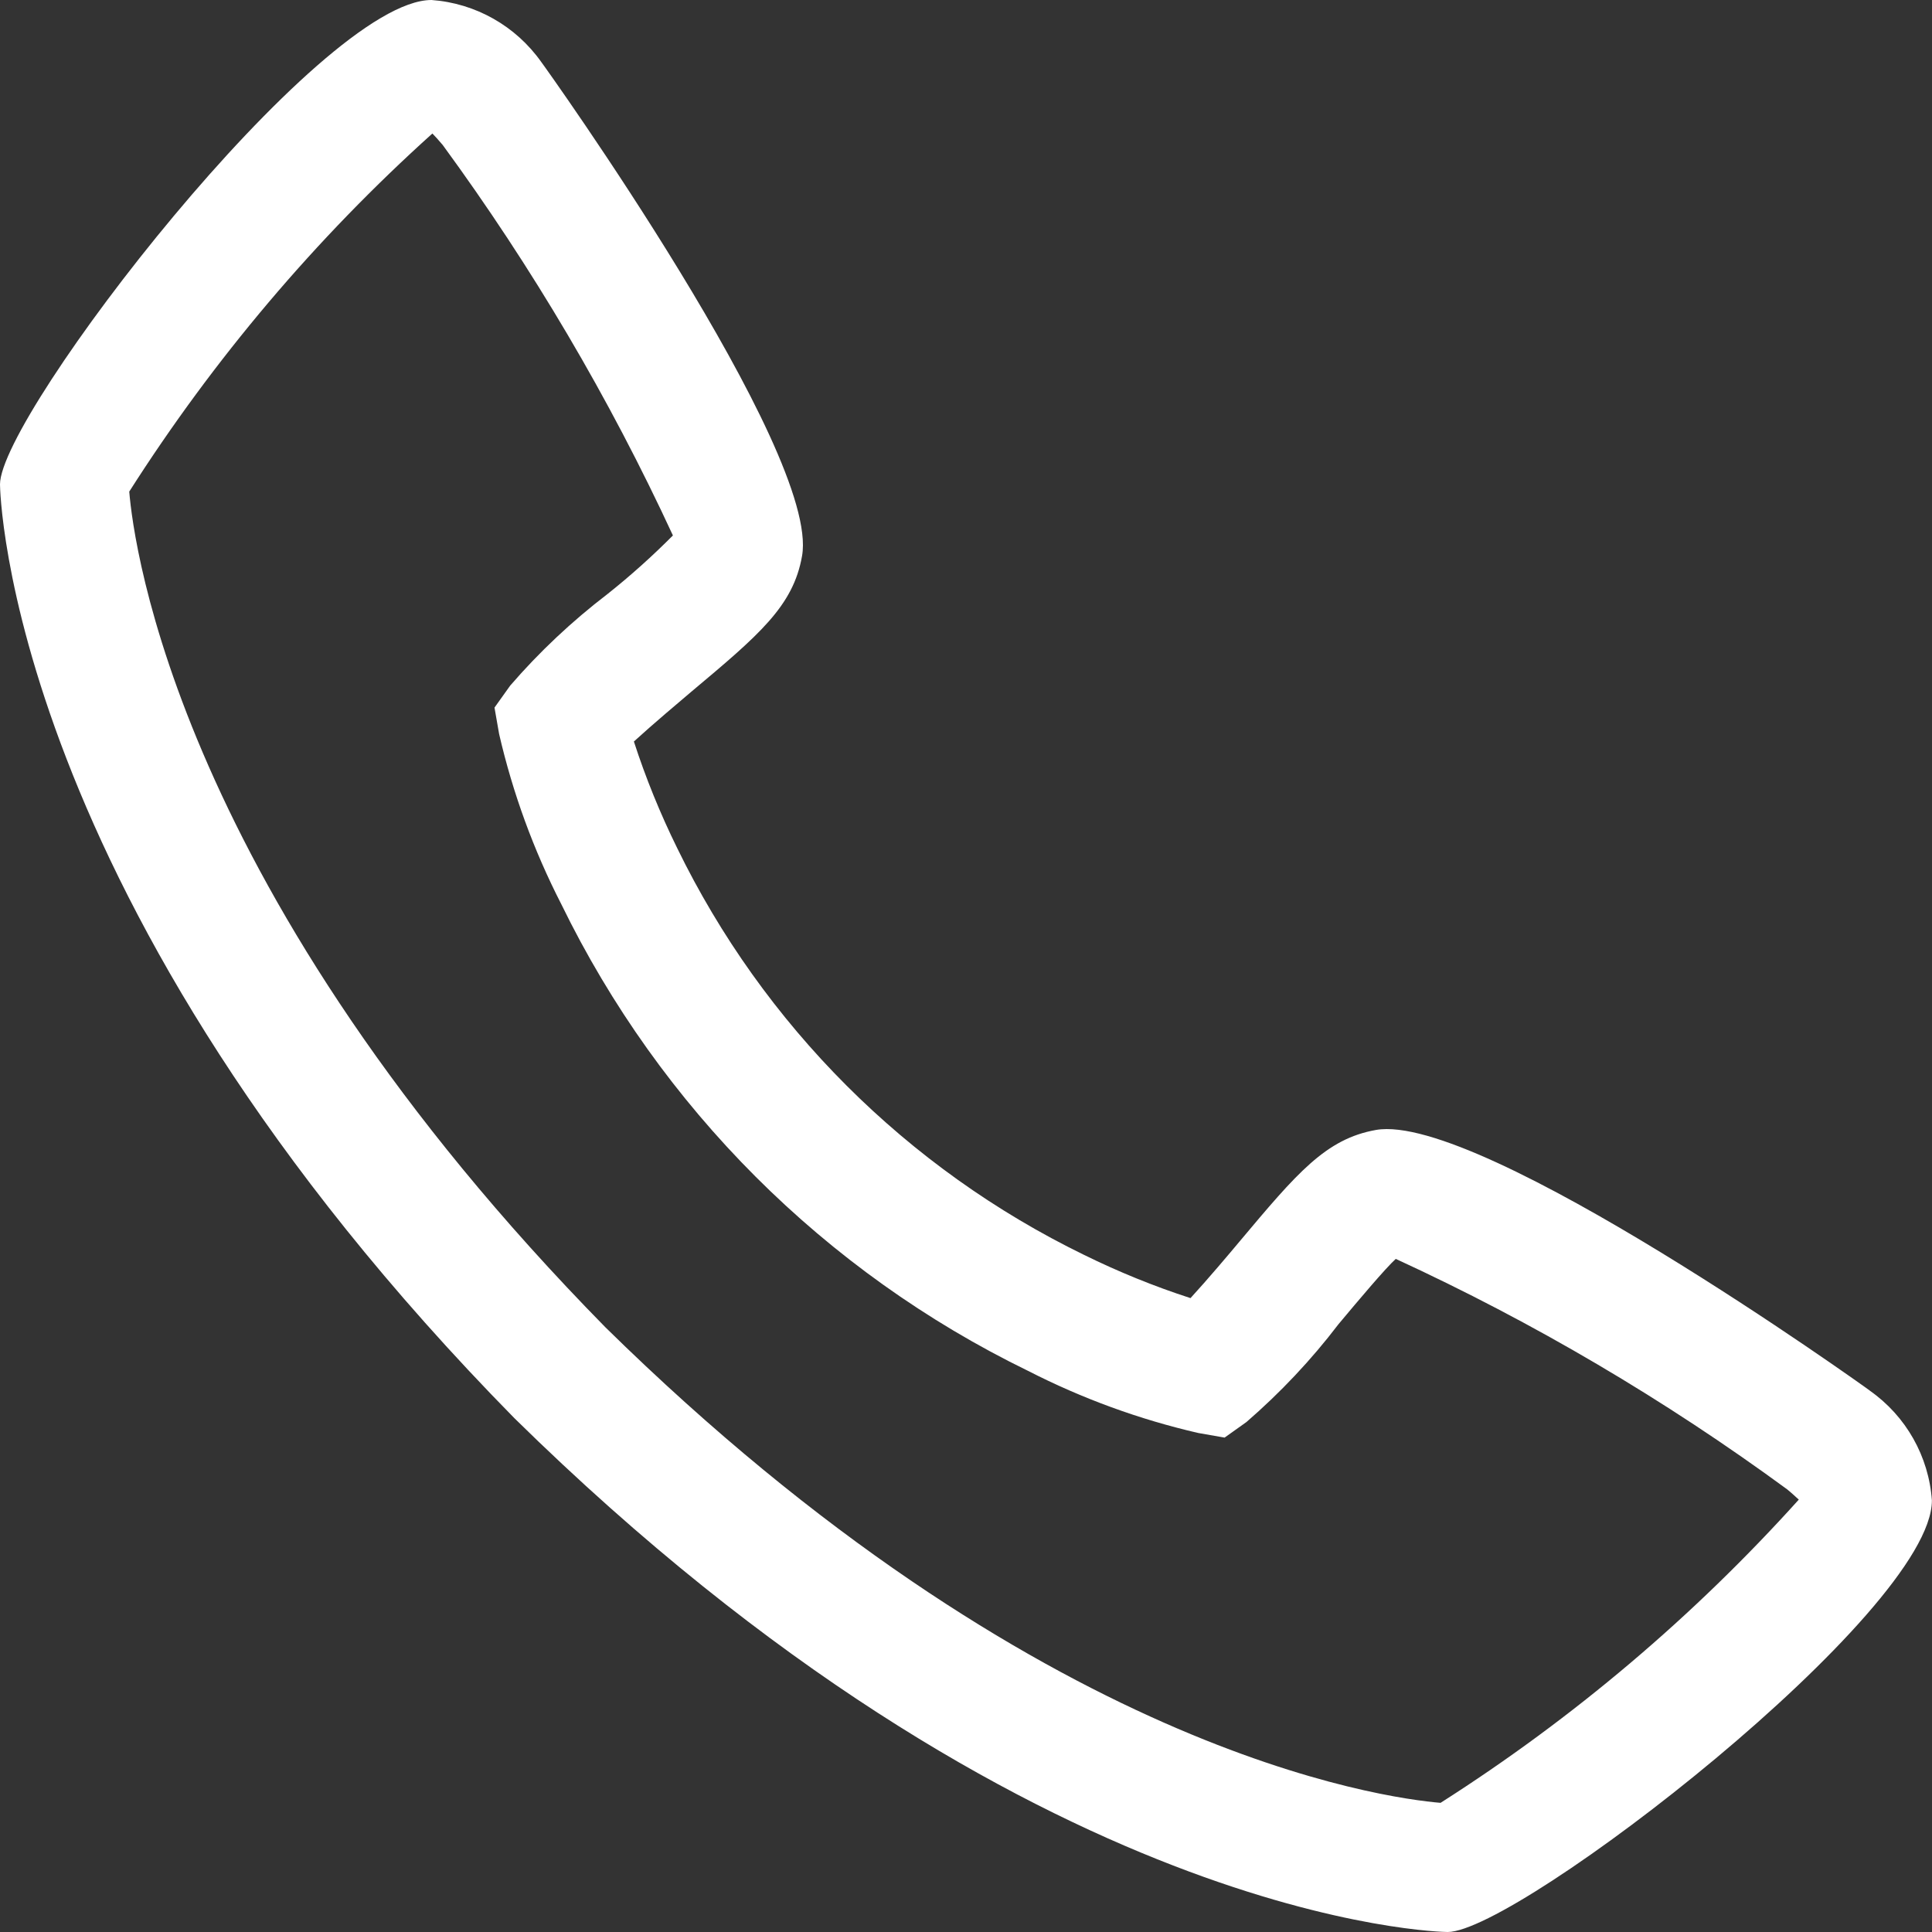 <svg width="20" height="20" viewBox="0 0 20 20" fill="none" xmlns="http://www.w3.org/2000/svg">
										<rect x="0" y="0" width="20" height="20" fill="#333333" stroke="none"/>
										<path d="M19.357 14.396C19.321 14.367 15.328 11.509 14.245 11.697C13.724 11.789 13.427 12.143 12.83 12.854C12.734 12.969 12.503 13.243 12.324 13.438C11.947 13.316 11.579 13.166 11.223 12.991C9.387 12.097 7.903 10.613 7.009 8.777C6.834 8.421 6.684 8.053 6.562 7.676C6.758 7.497 7.032 7.266 7.149 7.167C7.857 6.573 8.212 6.276 8.303 5.754C8.492 4.675 5.633 0.679 5.604 0.643C5.34 0.269 4.923 0.033 4.467 0C3.308 0 0 4.291 0 5.014C0 5.056 0.061 9.325 5.325 14.681C10.674 19.939 14.944 20 14.986 20C15.709 20 19.999 16.692 19.999 15.533C19.967 15.077 19.731 14.659 19.356 14.396H19.357ZM14.913 18.663C14.33 18.614 10.747 18.142 6.268 13.741C1.844 9.238 1.384 5.646 1.338 5.089C2.212 3.717 3.267 2.47 4.476 1.382C4.502 1.408 4.538 1.448 4.583 1.501C5.509 2.766 6.307 4.119 6.966 5.543C6.752 5.758 6.526 5.961 6.288 6.15C5.921 6.431 5.583 6.748 5.281 7.098L5.119 7.325L5.167 7.599C5.308 8.21 5.524 8.801 5.81 9.359C6.836 11.465 8.537 13.166 10.642 14.191C11.201 14.477 11.792 14.693 12.403 14.834L12.677 14.882L12.903 14.721C13.254 14.417 13.574 14.078 13.856 13.708C14.064 13.459 14.344 13.127 14.449 13.032C15.876 13.689 17.234 14.489 18.501 15.418C18.557 15.464 18.595 15.501 18.621 15.524C17.533 16.732 16.286 17.788 14.914 18.662V18.663L14.913 18.663Z" fill="white"></path>
									</svg>